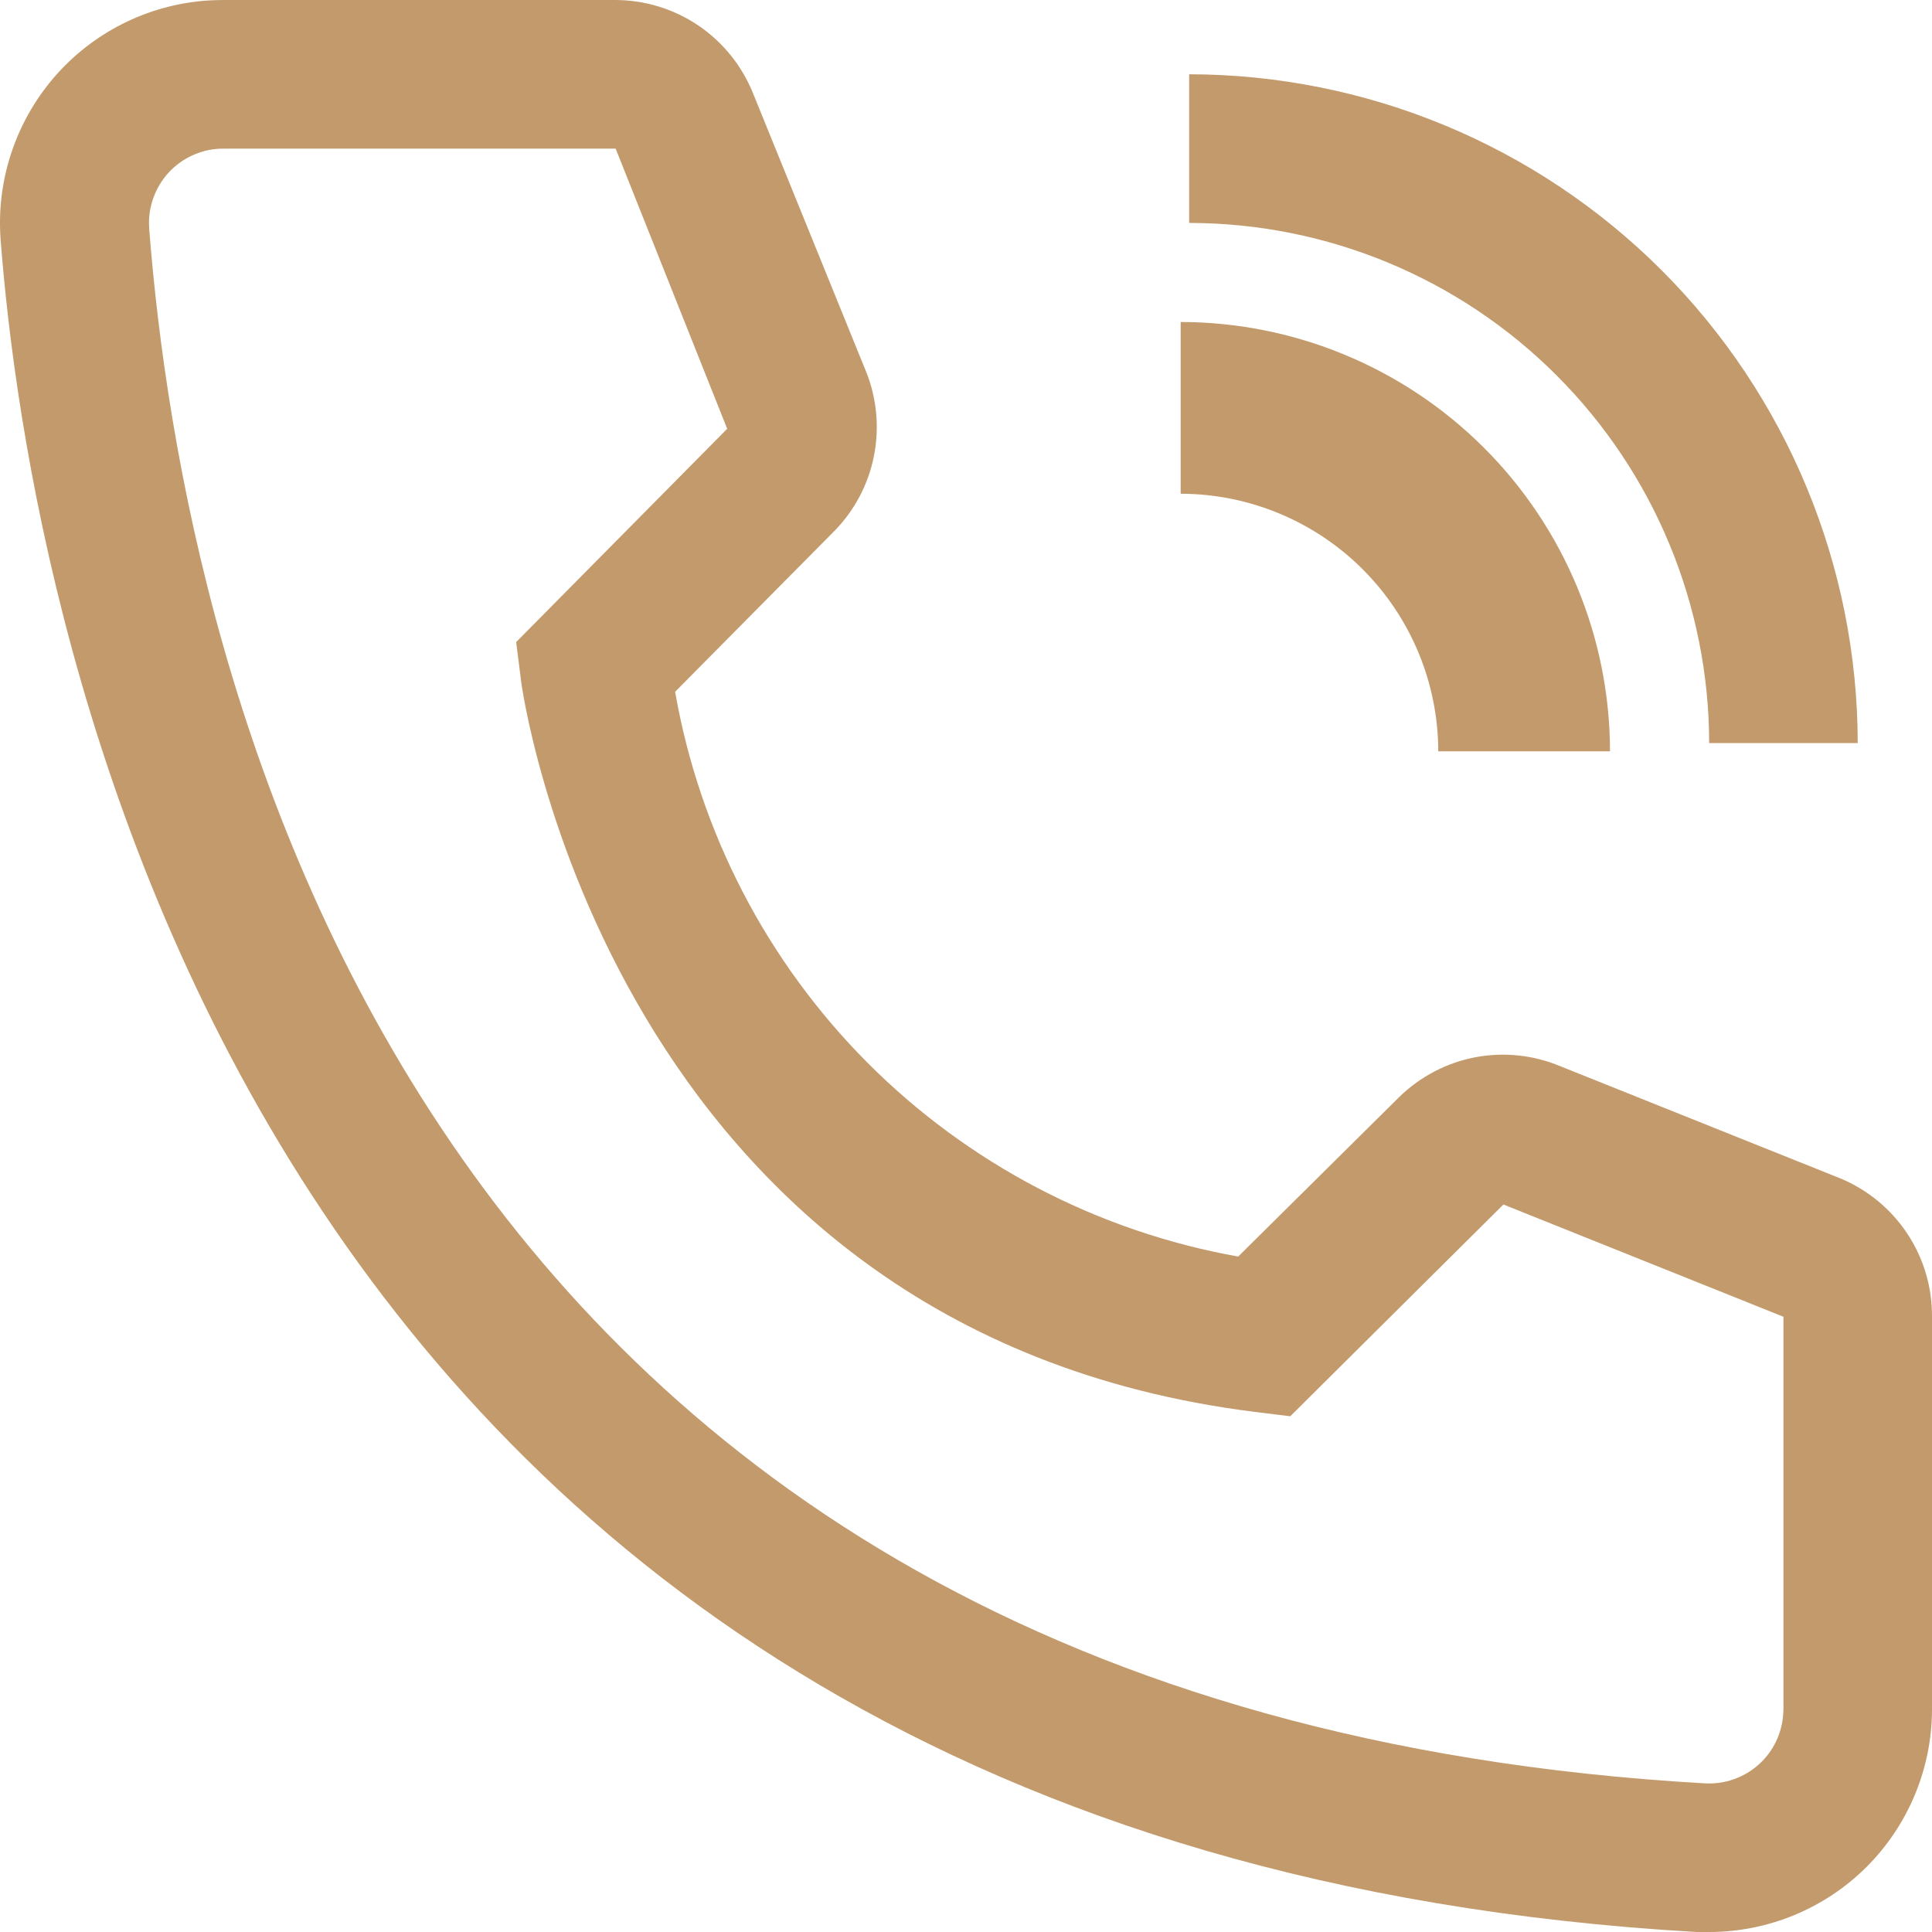 <svg width="18" height="18" viewBox="0 0 18 18" fill="none" xmlns="http://www.w3.org/2000/svg">
<path d="M15 7H13.4C13.399 6.364 13.146 5.754 12.696 5.304C12.246 4.854 11.636 4.601 11 4.6V3C12.06 3.001 13.077 3.423 13.827 4.173C14.577 4.923 14.999 5.94 15 7Z" fill="#C39A6B"/>
<path d="M17.308 6.923H15.924C15.922 5.638 15.411 4.406 14.503 3.498C13.595 2.589 12.364 2.078 11.079 2.077V0.692C12.731 0.694 14.314 1.351 15.482 2.519C16.649 3.687 17.306 5.271 17.308 6.923ZM15.924 18H15.806C2.207 17.218 0.276 5.739 0.006 2.236C-0.036 1.687 0.142 1.144 0.5 0.725C0.858 0.307 1.368 0.048 1.917 0.006C1.972 0.002 2.027 6.49101e-07 2.082 6.49101e-07H5.73C6.007 -0 6.278 0.083 6.507 0.238C6.737 0.394 6.914 0.615 7.017 0.872L8.069 3.462C8.17 3.713 8.195 3.989 8.141 4.255C8.087 4.521 7.956 4.765 7.764 4.957L6.29 6.445C6.519 7.755 7.146 8.962 8.084 9.903C9.023 10.844 10.228 11.474 11.536 11.707L13.038 10.219C13.233 10.029 13.479 9.901 13.746 9.85C14.013 9.8 14.289 9.829 14.54 9.935L17.149 10.98C17.402 11.086 17.619 11.265 17.77 11.494C17.922 11.723 18.002 11.993 18 12.268V15.923C18 16.474 17.781 17.002 17.392 17.392C17.003 17.781 16.474 18 15.924 18ZM2.082 1.385C1.991 1.384 1.901 1.402 1.817 1.437C1.733 1.471 1.657 1.522 1.592 1.586C1.528 1.65 1.477 1.726 1.442 1.81C1.407 1.894 1.388 1.984 1.388 2.075C1.388 2.094 1.389 2.113 1.39 2.132C1.709 6.231 3.75 15.923 15.882 16.615C16.065 16.626 16.245 16.564 16.383 16.442C16.52 16.321 16.603 16.149 16.614 15.966L16.616 15.923V12.268L14.007 11.222L12.021 13.195L11.688 13.154C5.667 12.399 4.851 6.376 4.851 6.314L4.809 5.982L6.775 3.995L5.736 1.385H2.082Z" fill="#C39A6B"/>
</svg>
